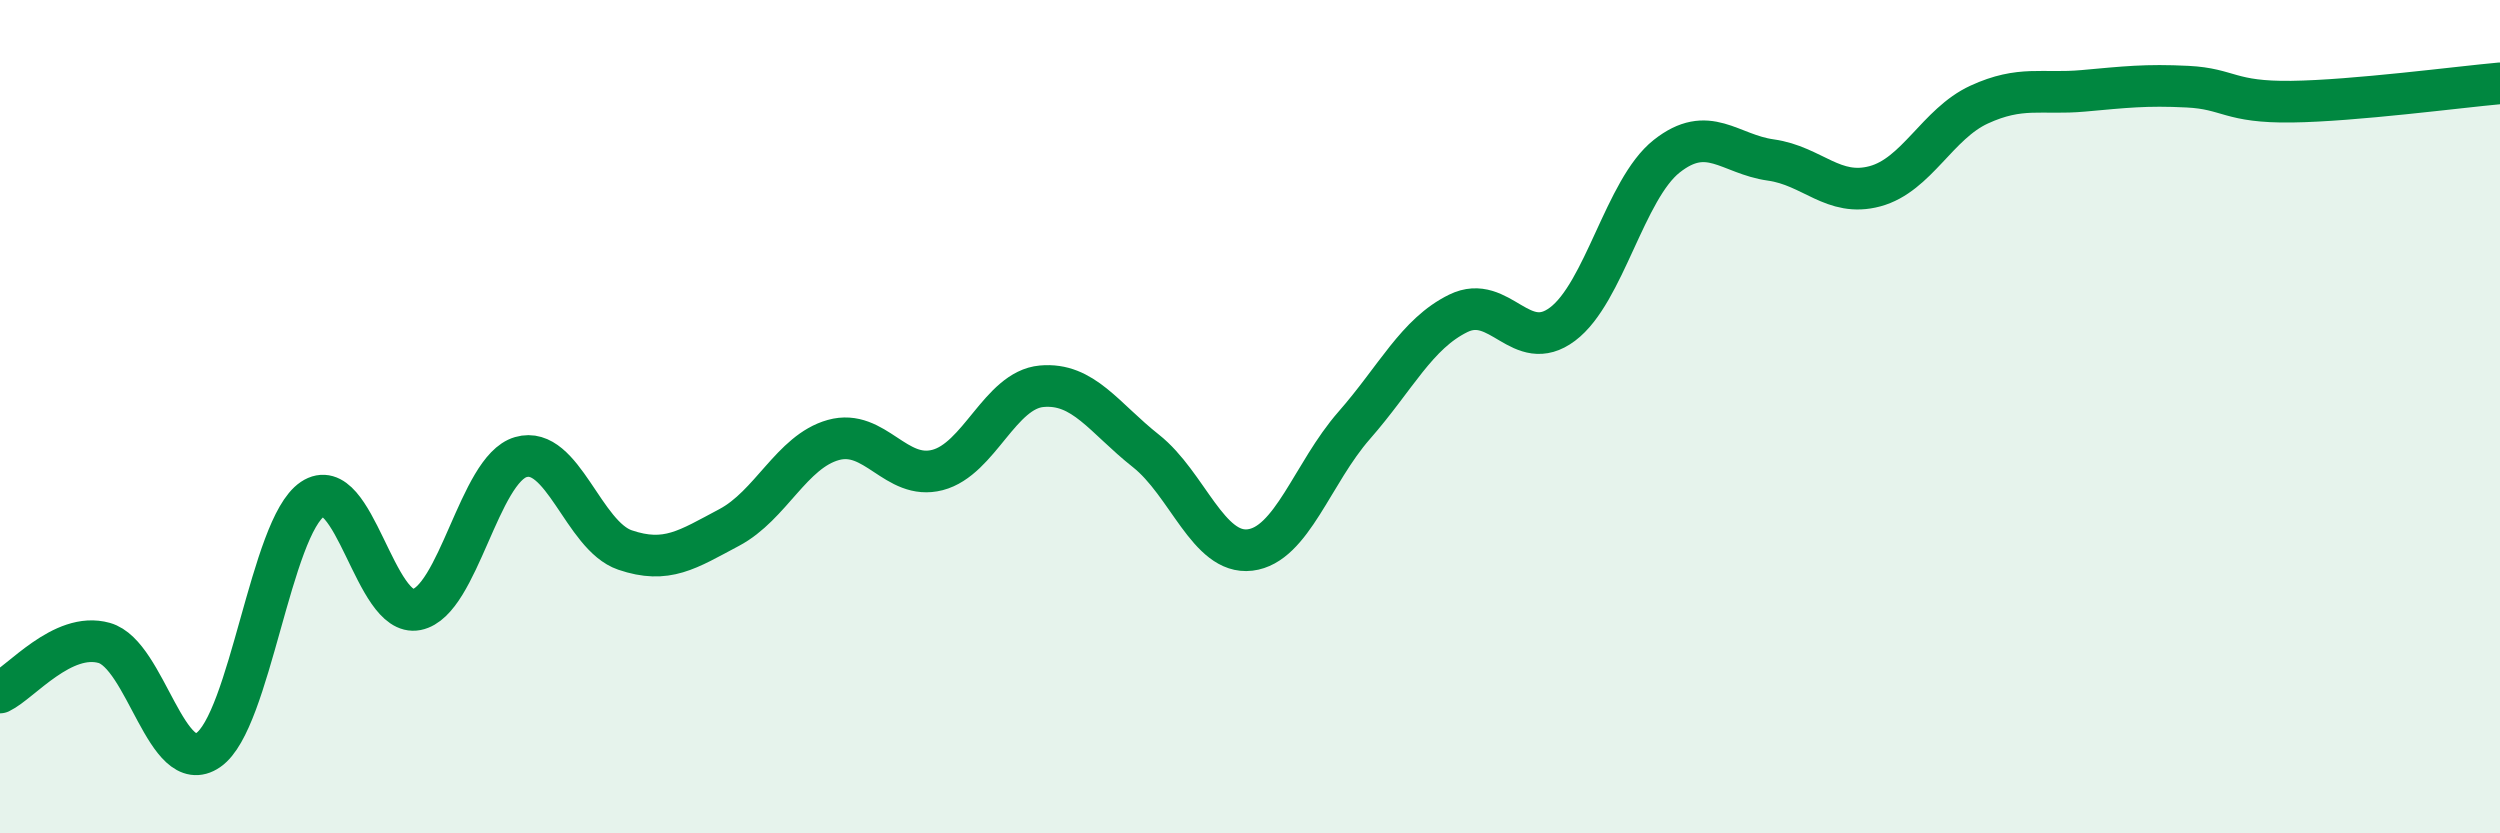 
    <svg width="60" height="20" viewBox="0 0 60 20" xmlns="http://www.w3.org/2000/svg">
      <path
        d="M 0,16.62 C 0.5,16.38 1.5,15.15 2.5,15.43 C 3.5,15.71 4,18.69 5,18 C 6,17.31 6.5,12.65 7.5,11.98 C 8.5,11.31 9,14.83 10,14.63 C 11,14.43 11.5,11.26 12.5,10.97 C 13.5,10.68 14,12.86 15,13.2 C 16,13.54 16.5,13.19 17.5,12.66 C 18.5,12.13 19,10.84 20,10.56 C 21,10.28 21.5,11.54 22.5,11.28 C 23.5,11.02 24,9.36 25,9.27 C 26,9.18 26.5,10.03 27.5,10.82 C 28.5,11.61 29,13.32 30,13.2 C 31,13.08 31.5,11.35 32.5,10.21 C 33.5,9.07 34,8.01 35,7.52 C 36,7.03 36.5,8.53 37.5,7.78 C 38.5,7.03 39,4.54 40,3.75 C 41,2.96 41.5,3.7 42.5,3.84 C 43.5,3.98 44,4.74 45,4.47 C 46,4.2 46.5,2.97 47.5,2.51 C 48.5,2.05 49,2.27 50,2.18 C 51,2.09 51.5,2.03 52.5,2.08 C 53.5,2.13 53.5,2.46 55,2.44 C 56.5,2.42 59,2.09 60,2L60 20L0 20Z"
        fill="#008740"
        opacity="0.1"
        stroke-linecap="round"
        stroke-linejoin="round"
      />
      <path
        d="M 0,16.62 C 0.5,16.38 1.5,15.15 2.5,15.43 C 3.5,15.71 4,18.69 5,18 C 6,17.31 6.5,12.65 7.5,11.98 C 8.5,11.31 9,14.83 10,14.63 C 11,14.43 11.5,11.26 12.5,10.97 C 13.5,10.68 14,12.86 15,13.2 C 16,13.54 16.5,13.19 17.5,12.66 C 18.5,12.13 19,10.84 20,10.56 C 21,10.28 21.5,11.54 22.5,11.28 C 23.5,11.02 24,9.36 25,9.27 C 26,9.18 26.5,10.03 27.5,10.82 C 28.5,11.61 29,13.32 30,13.2 C 31,13.08 31.5,11.35 32.5,10.21 C 33.5,9.07 34,8.01 35,7.52 C 36,7.03 36.5,8.53 37.5,7.78 C 38.5,7.03 39,4.54 40,3.75 C 41,2.96 41.5,3.7 42.5,3.84 C 43.5,3.98 44,4.74 45,4.47 C 46,4.2 46.5,2.97 47.5,2.51 C 48.5,2.05 49,2.27 50,2.18 C 51,2.09 51.5,2.03 52.5,2.08 C 53.5,2.13 53.5,2.46 55,2.44 C 56.5,2.42 59,2.09 60,2"
        stroke="#008740"
        stroke-width="1"
        fill="none"
        stroke-linecap="round"
        stroke-linejoin="round"
      />
    </svg>
  